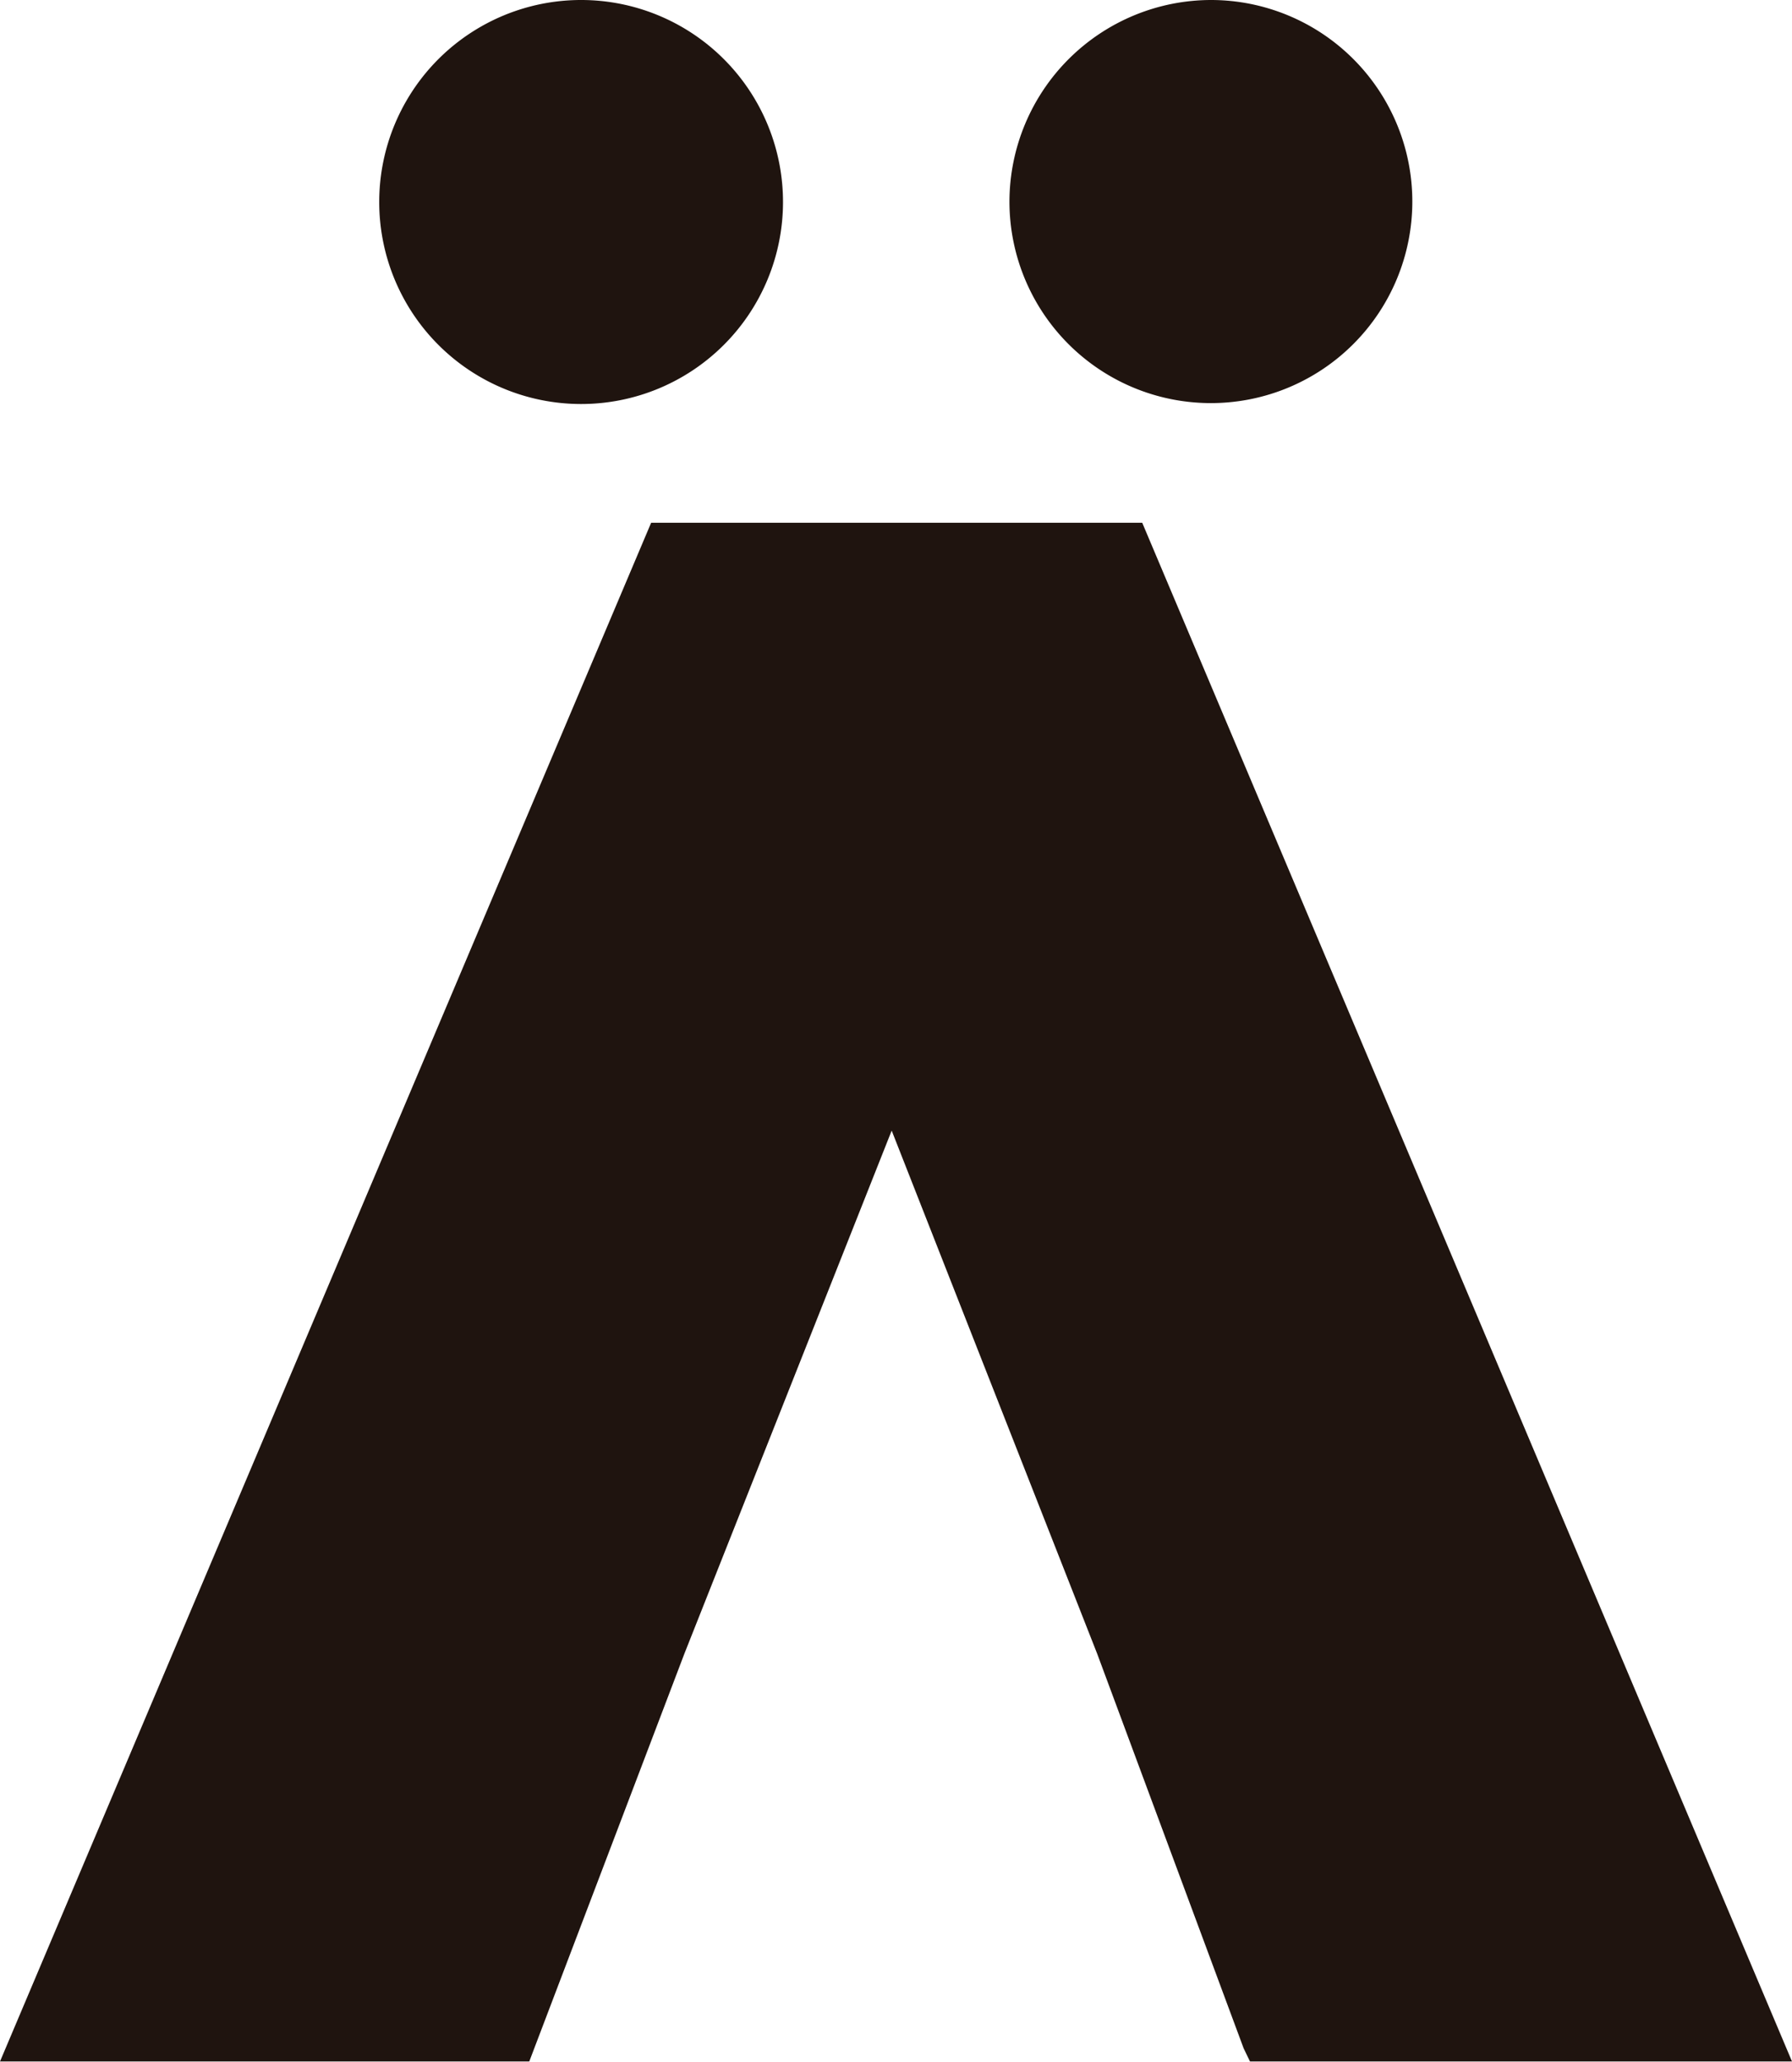 <svg xmlns="http://www.w3.org/2000/svg" viewBox="0 0 39.41 45.32"><defs><style>.cls-1{fill:#1f140f;}</style></defs><g id="Capa_2" data-name="Capa 2"><g id="Capa_1-2" data-name="Capa 1"><path class="cls-1" d="M8.34,4.43A4.44,4.44,0,1,0,12.79,0,4.44,4.44,0,0,0,8.34,4.43"/><path class="cls-1" d="M22.2,4.43A4.43,4.43,0,1,0,26.64,0,4.44,4.44,0,0,0,22.2,4.43"/><polygon class="cls-1" points="11.64 45.31 11.75 45.02 15.05 36.35 19.61 24.85 24.13 36.35 27.35 45.02 27.49 45.31 39.41 45.31 25.12 11.49 14.32 11.49 0 45.31 11.64 45.31"/></g></g></svg>